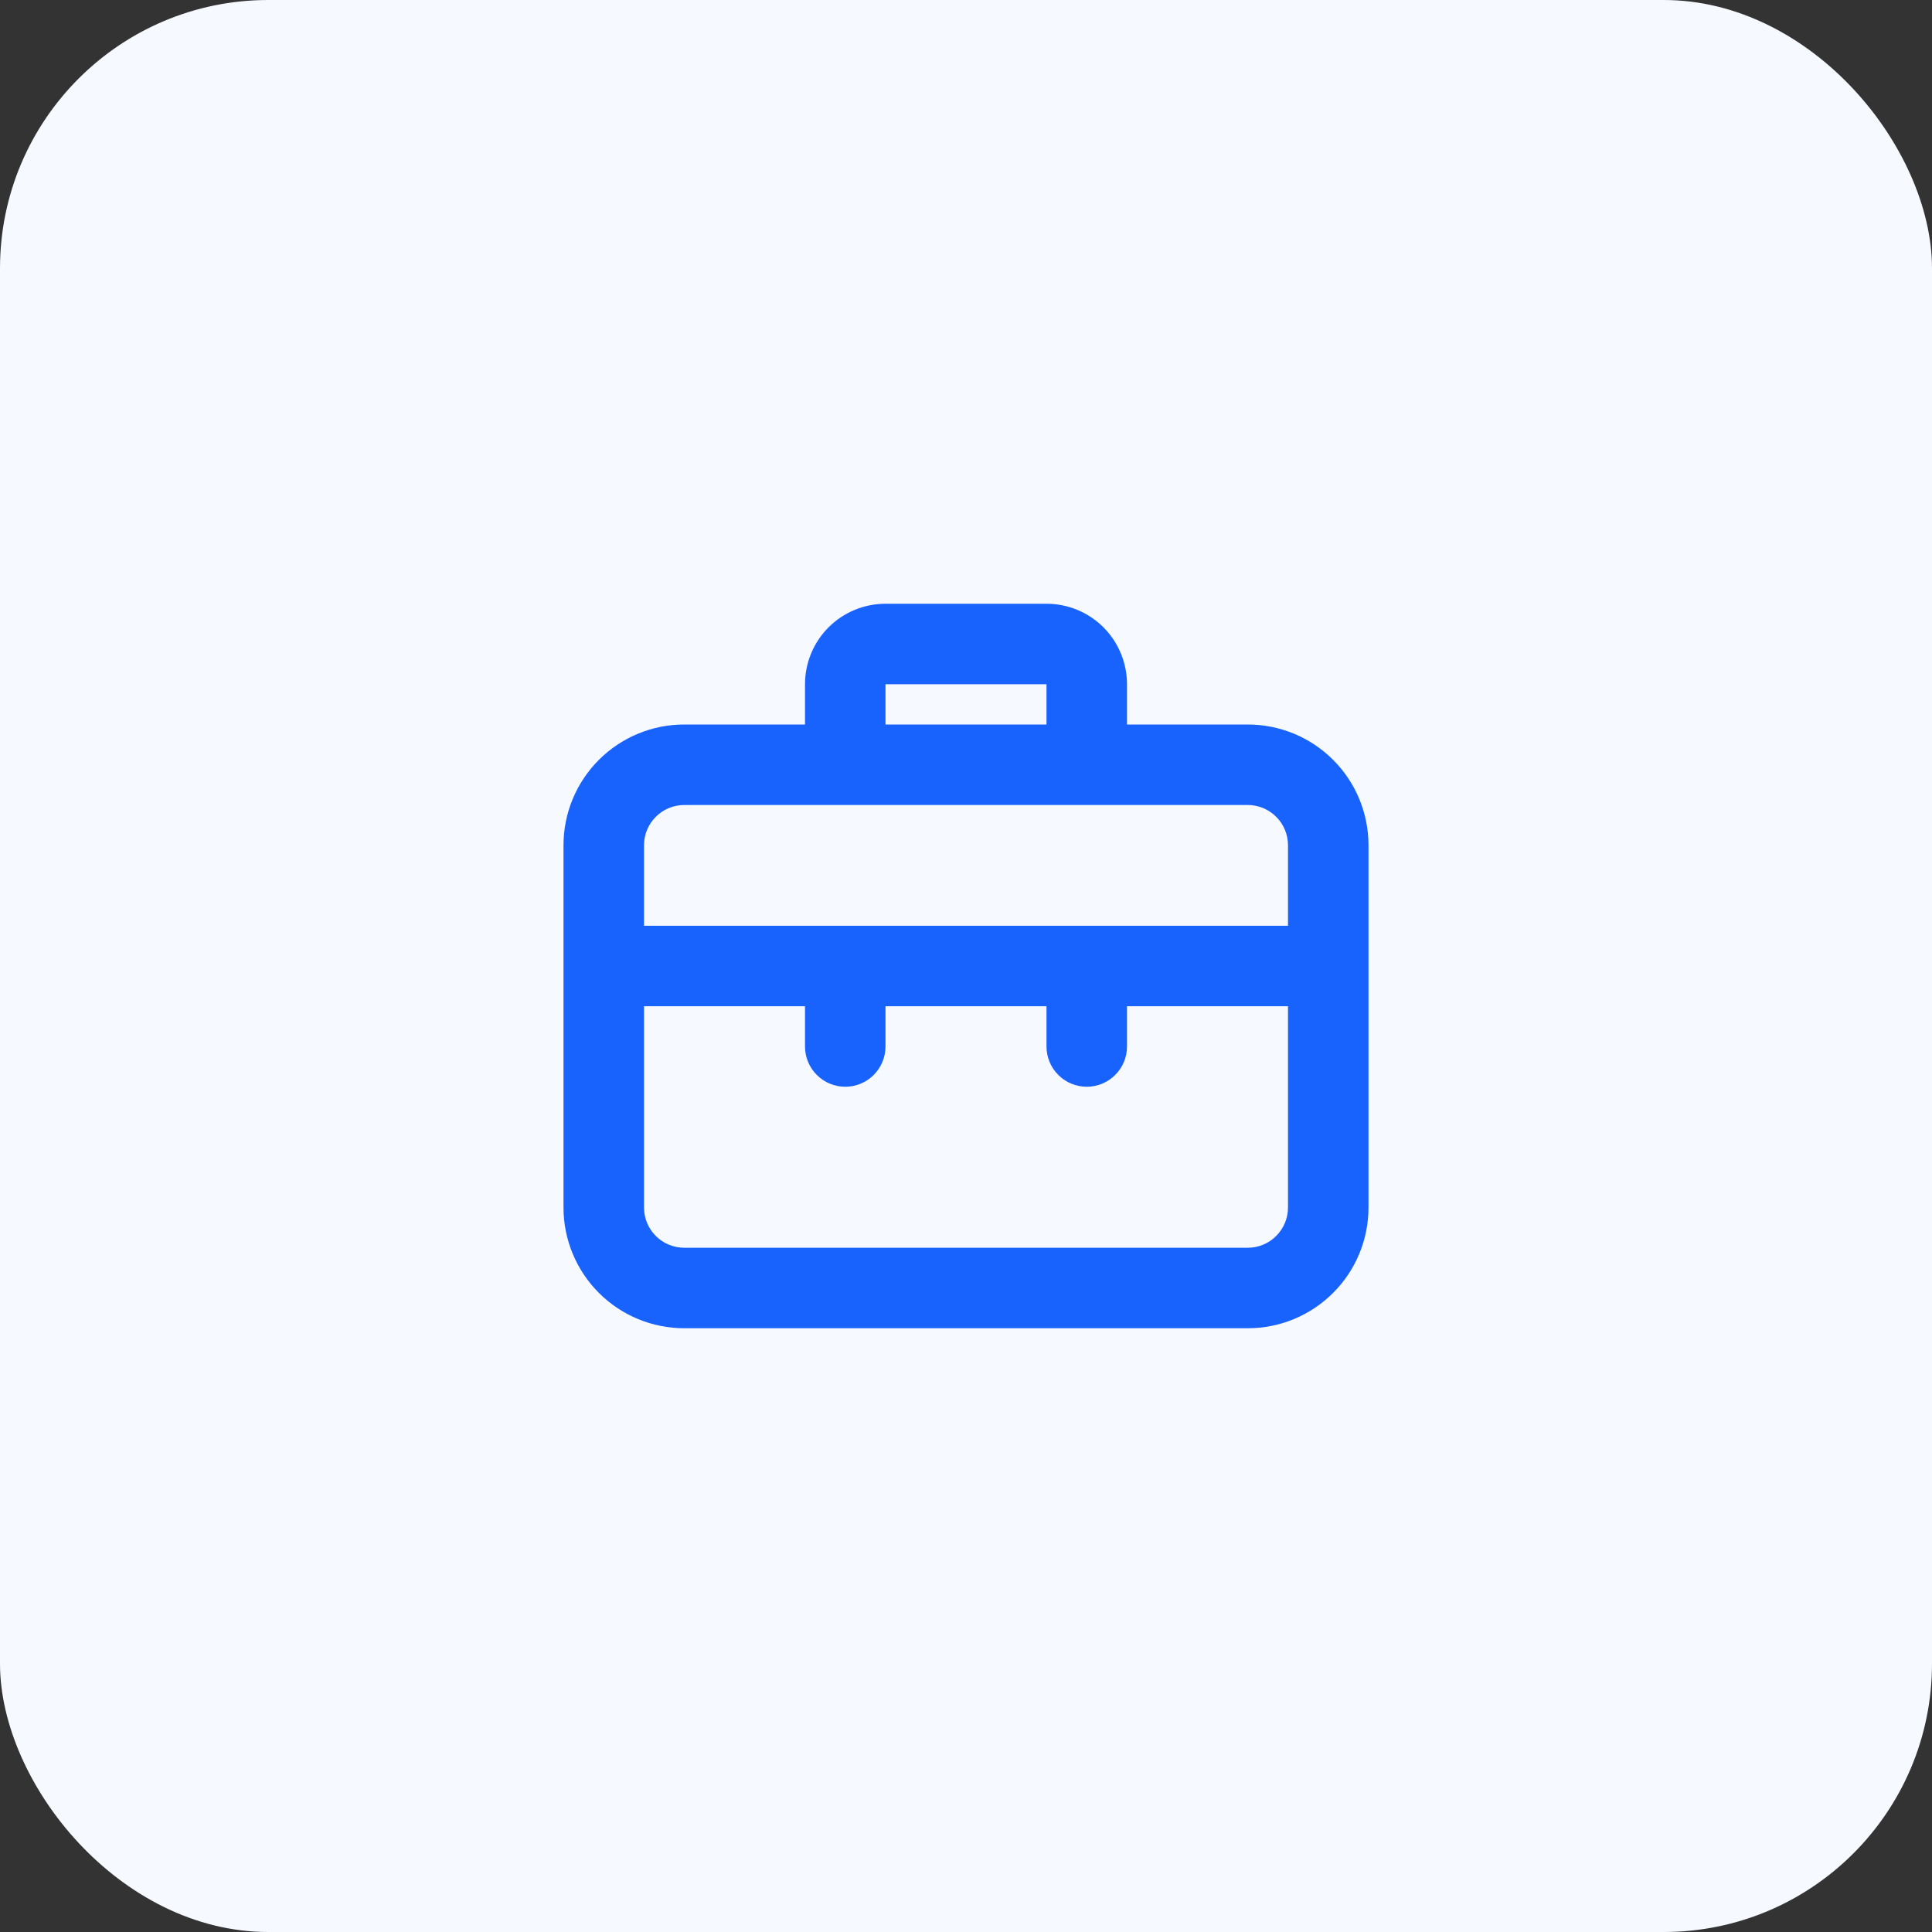 <svg width="36" height="36" viewBox="0 0 36 36" fill="none" xmlns="http://www.w3.org/2000/svg">
    <rect x="0" y="0" width="36" height="36" fill="#333333" stroke="none"/>
    <rect width="36" height="36" rx="5" fill="#F6F9FF"/>
    <path d="M23.25 13.5H21V12.75C21 12.352 20.842 11.971 20.561 11.689C20.279 11.408 19.898 11.25 19.5 11.25H16.5C16.102 11.25 15.721 11.408 15.439 11.689C15.158 11.971 15 12.352 15 12.75V13.5H12.75C12.153 13.5 11.581 13.737 11.159 14.159C10.737 14.581 10.5 15.153 10.5 15.75V22.5C10.5 23.097 10.737 23.669 11.159 24.091C11.581 24.513 12.153 24.75 12.75 24.75H23.25C23.847 24.75 24.419 24.513 24.841 24.091C25.263 23.669 25.5 23.097 25.5 22.5V15.75C25.5 15.153 25.263 14.581 24.841 14.159C24.419 13.737 23.847 13.5 23.25 13.5ZM16.5 12.75H19.5V13.5H16.5V12.75ZM24 22.5C24 22.699 23.921 22.89 23.78 23.03C23.64 23.171 23.449 23.25 23.25 23.25H12.75C12.551 23.25 12.36 23.171 12.22 23.03C12.079 22.89 12 22.699 12 22.5V18.75H15V19.5C15 19.699 15.079 19.89 15.22 20.03C15.36 20.171 15.551 20.25 15.75 20.25C15.949 20.25 16.14 20.171 16.28 20.03C16.421 19.89 16.5 19.699 16.5 19.5V18.75H19.5V19.5C19.5 19.699 19.579 19.89 19.72 20.03C19.86 20.171 20.051 20.25 20.25 20.25C20.449 20.25 20.64 20.171 20.78 20.03C20.921 19.89 21 19.699 21 19.5V18.75H24V22.5ZM24 17.25H12V15.75C12 15.551 12.079 15.36 12.22 15.22C12.36 15.079 12.551 15 12.75 15H23.25C23.449 15 23.64 15.079 23.78 15.22C23.921 15.36 24 15.551 24 15.75V17.25Z"
          fill="#1863FD"/>
</svg>